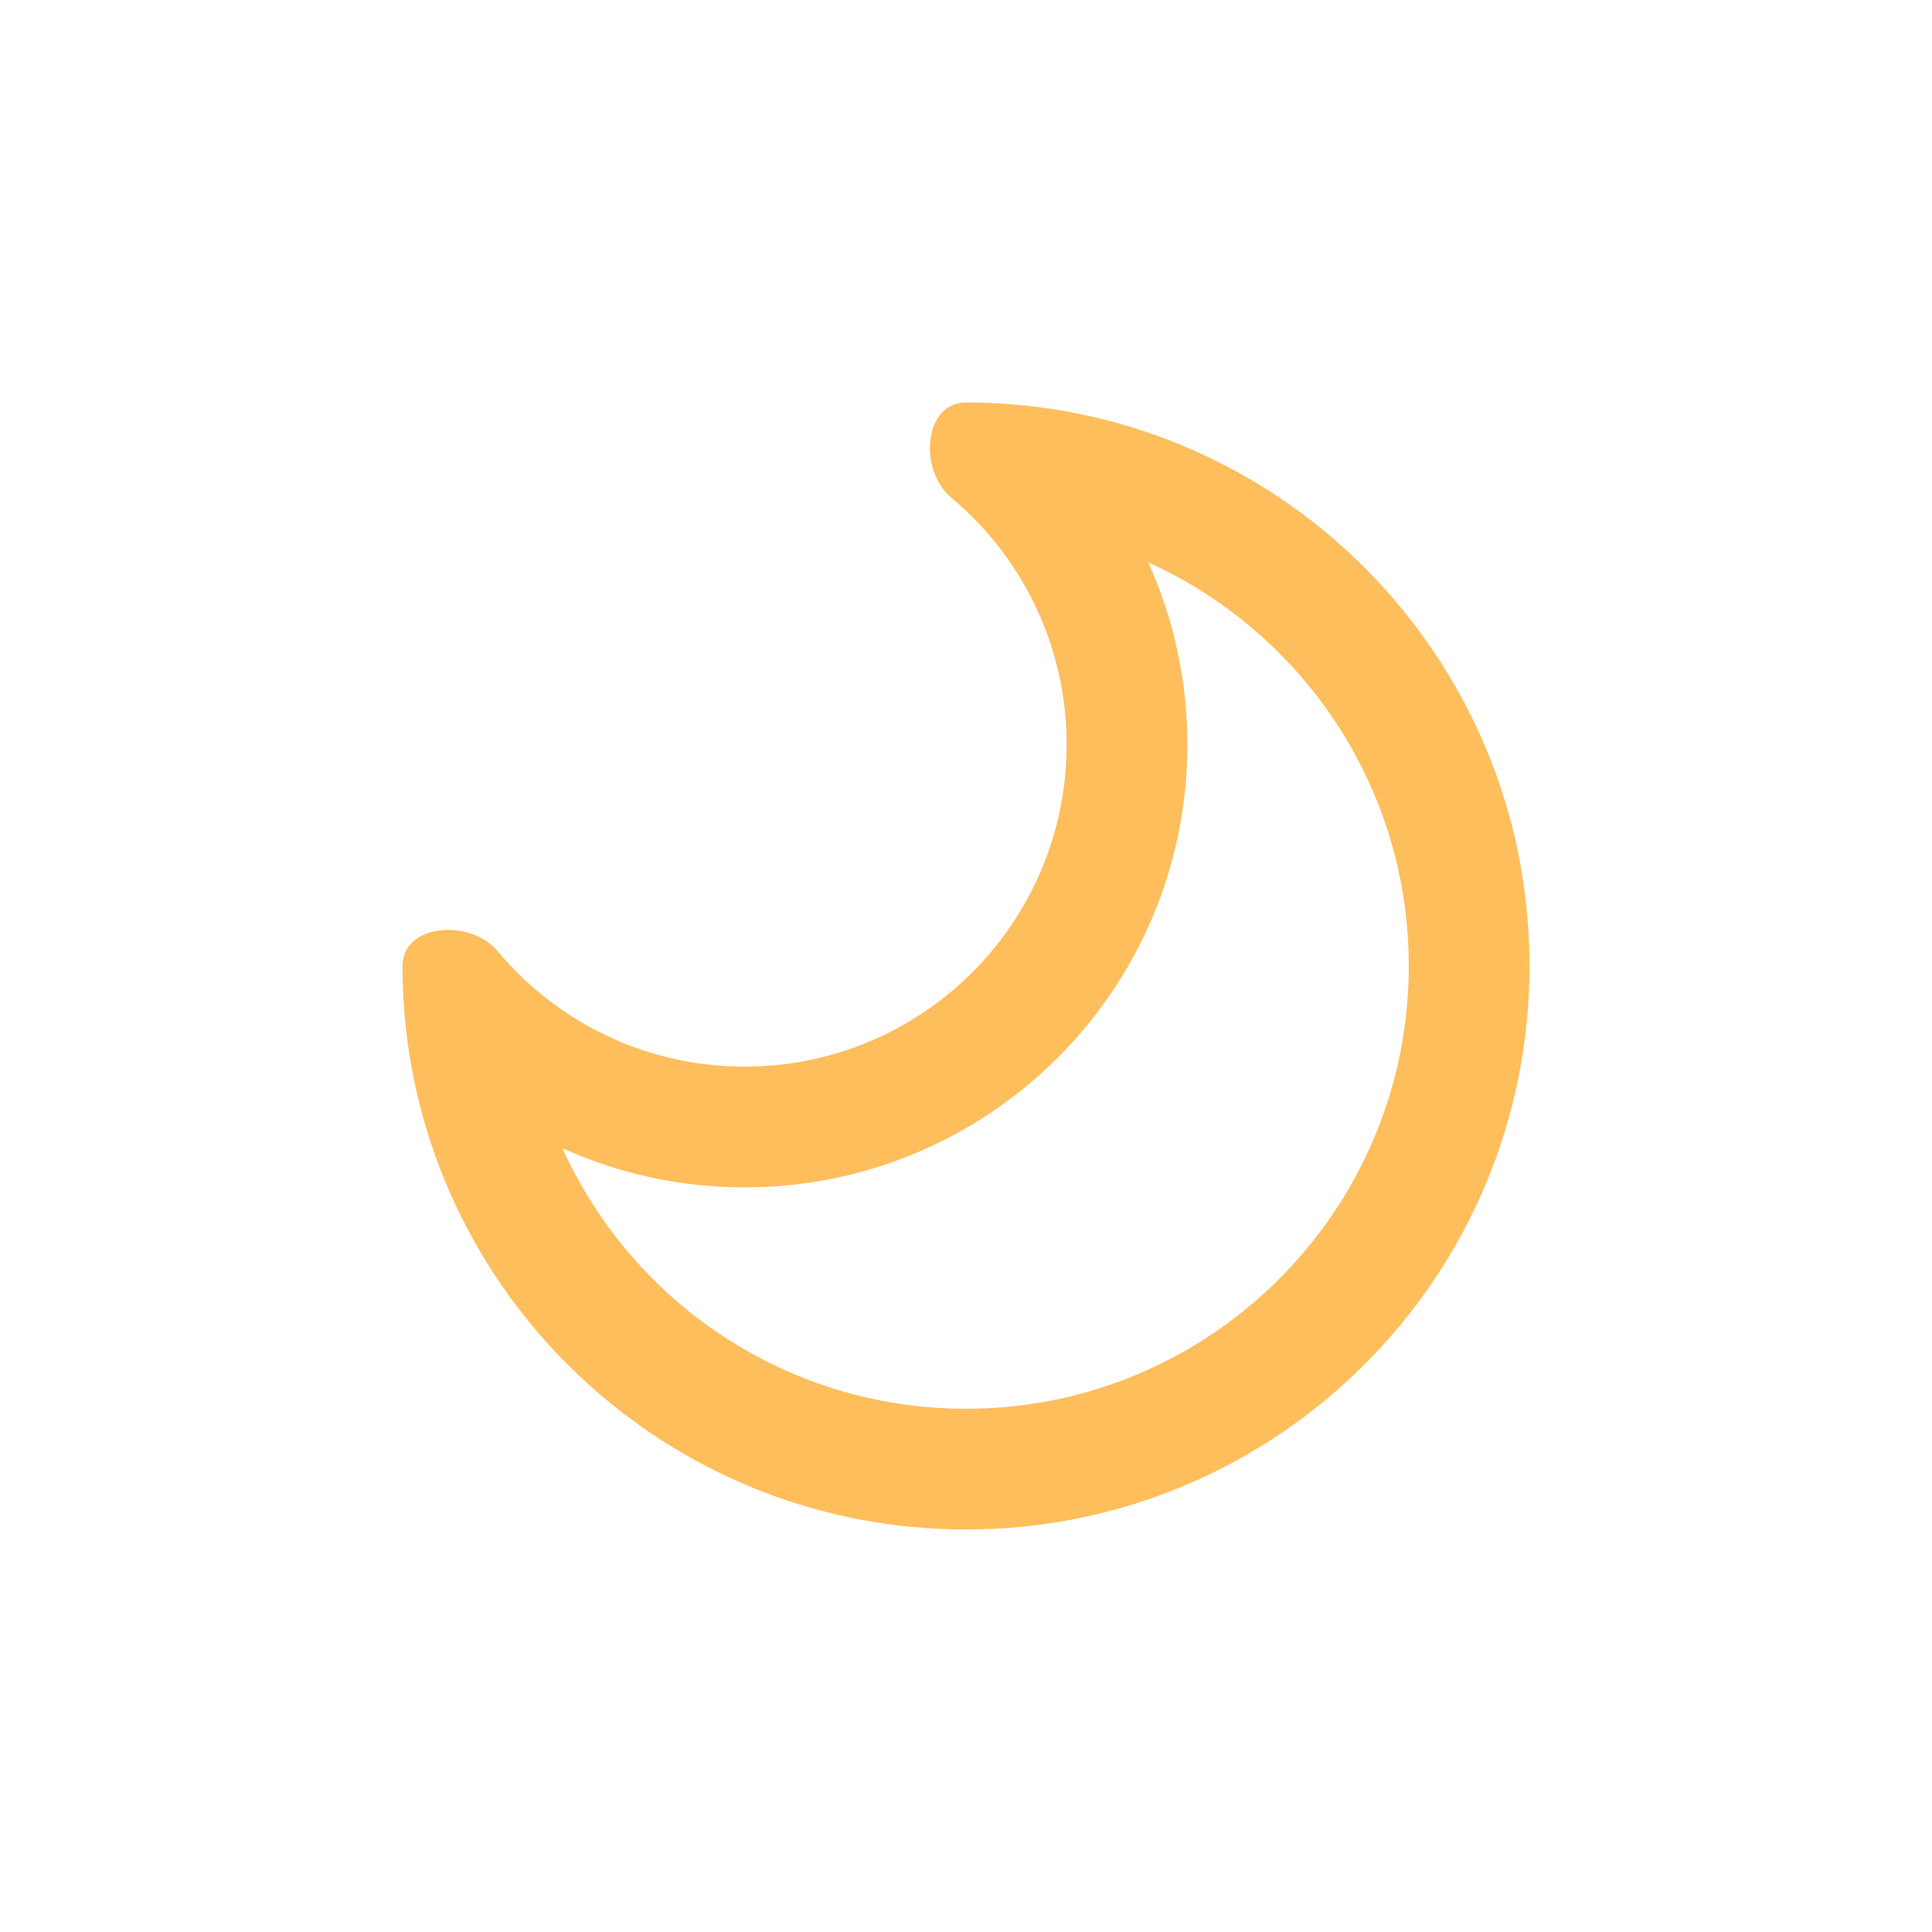 <?xml version="1.0" encoding="UTF-8"?> <svg xmlns="http://www.w3.org/2000/svg" width="36" height="36" viewBox="0 0 36 36" fill="none"><path fill-rule="evenodd" clip-rule="evenodd" d="M18 26.25C22.556 26.25 26.25 22.556 26.25 18C26.25 14.654 24.258 11.773 21.395 10.479C21.864 11.514 22.125 12.664 22.125 13.875C22.125 18.431 18.431 22.125 13.875 22.125C12.664 22.125 11.514 21.864 10.479 21.395C11.773 24.258 14.654 26.25 18 26.25ZM7.567 19.192C8.159 24.43 12.604 28.5 18 28.5C23.799 28.5 28.5 23.799 28.5 18C28.5 12.604 24.43 8.159 19.192 7.567C19.192 7.567 19.192 7.567 19.192 7.567C19.178 7.565 19.164 7.564 19.15 7.562C18.773 7.521 18.389 7.5 18 7.5C17.209 7.5 17.115 8.763 17.722 9.27C17.817 9.35 17.91 9.433 18 9.518C18.074 9.588 18.147 9.661 18.218 9.735C18.224 9.741 18.229 9.747 18.235 9.753C19.252 10.828 19.875 12.279 19.875 13.875C19.875 17.189 17.189 19.875 13.875 19.875C12.279 19.875 10.828 19.252 9.753 18.235C9.747 18.229 9.741 18.224 9.735 18.218C9.661 18.147 9.588 18.074 9.518 18C9.433 17.91 9.35 17.817 9.27 17.722C8.763 17.115 7.5 17.209 7.5 18C7.5 18.389 7.521 18.773 7.562 19.15C7.564 19.164 7.565 19.178 7.567 19.192C7.567 19.192 7.567 19.192 7.567 19.192Z" fill="#FFBE5C"></path></svg> 